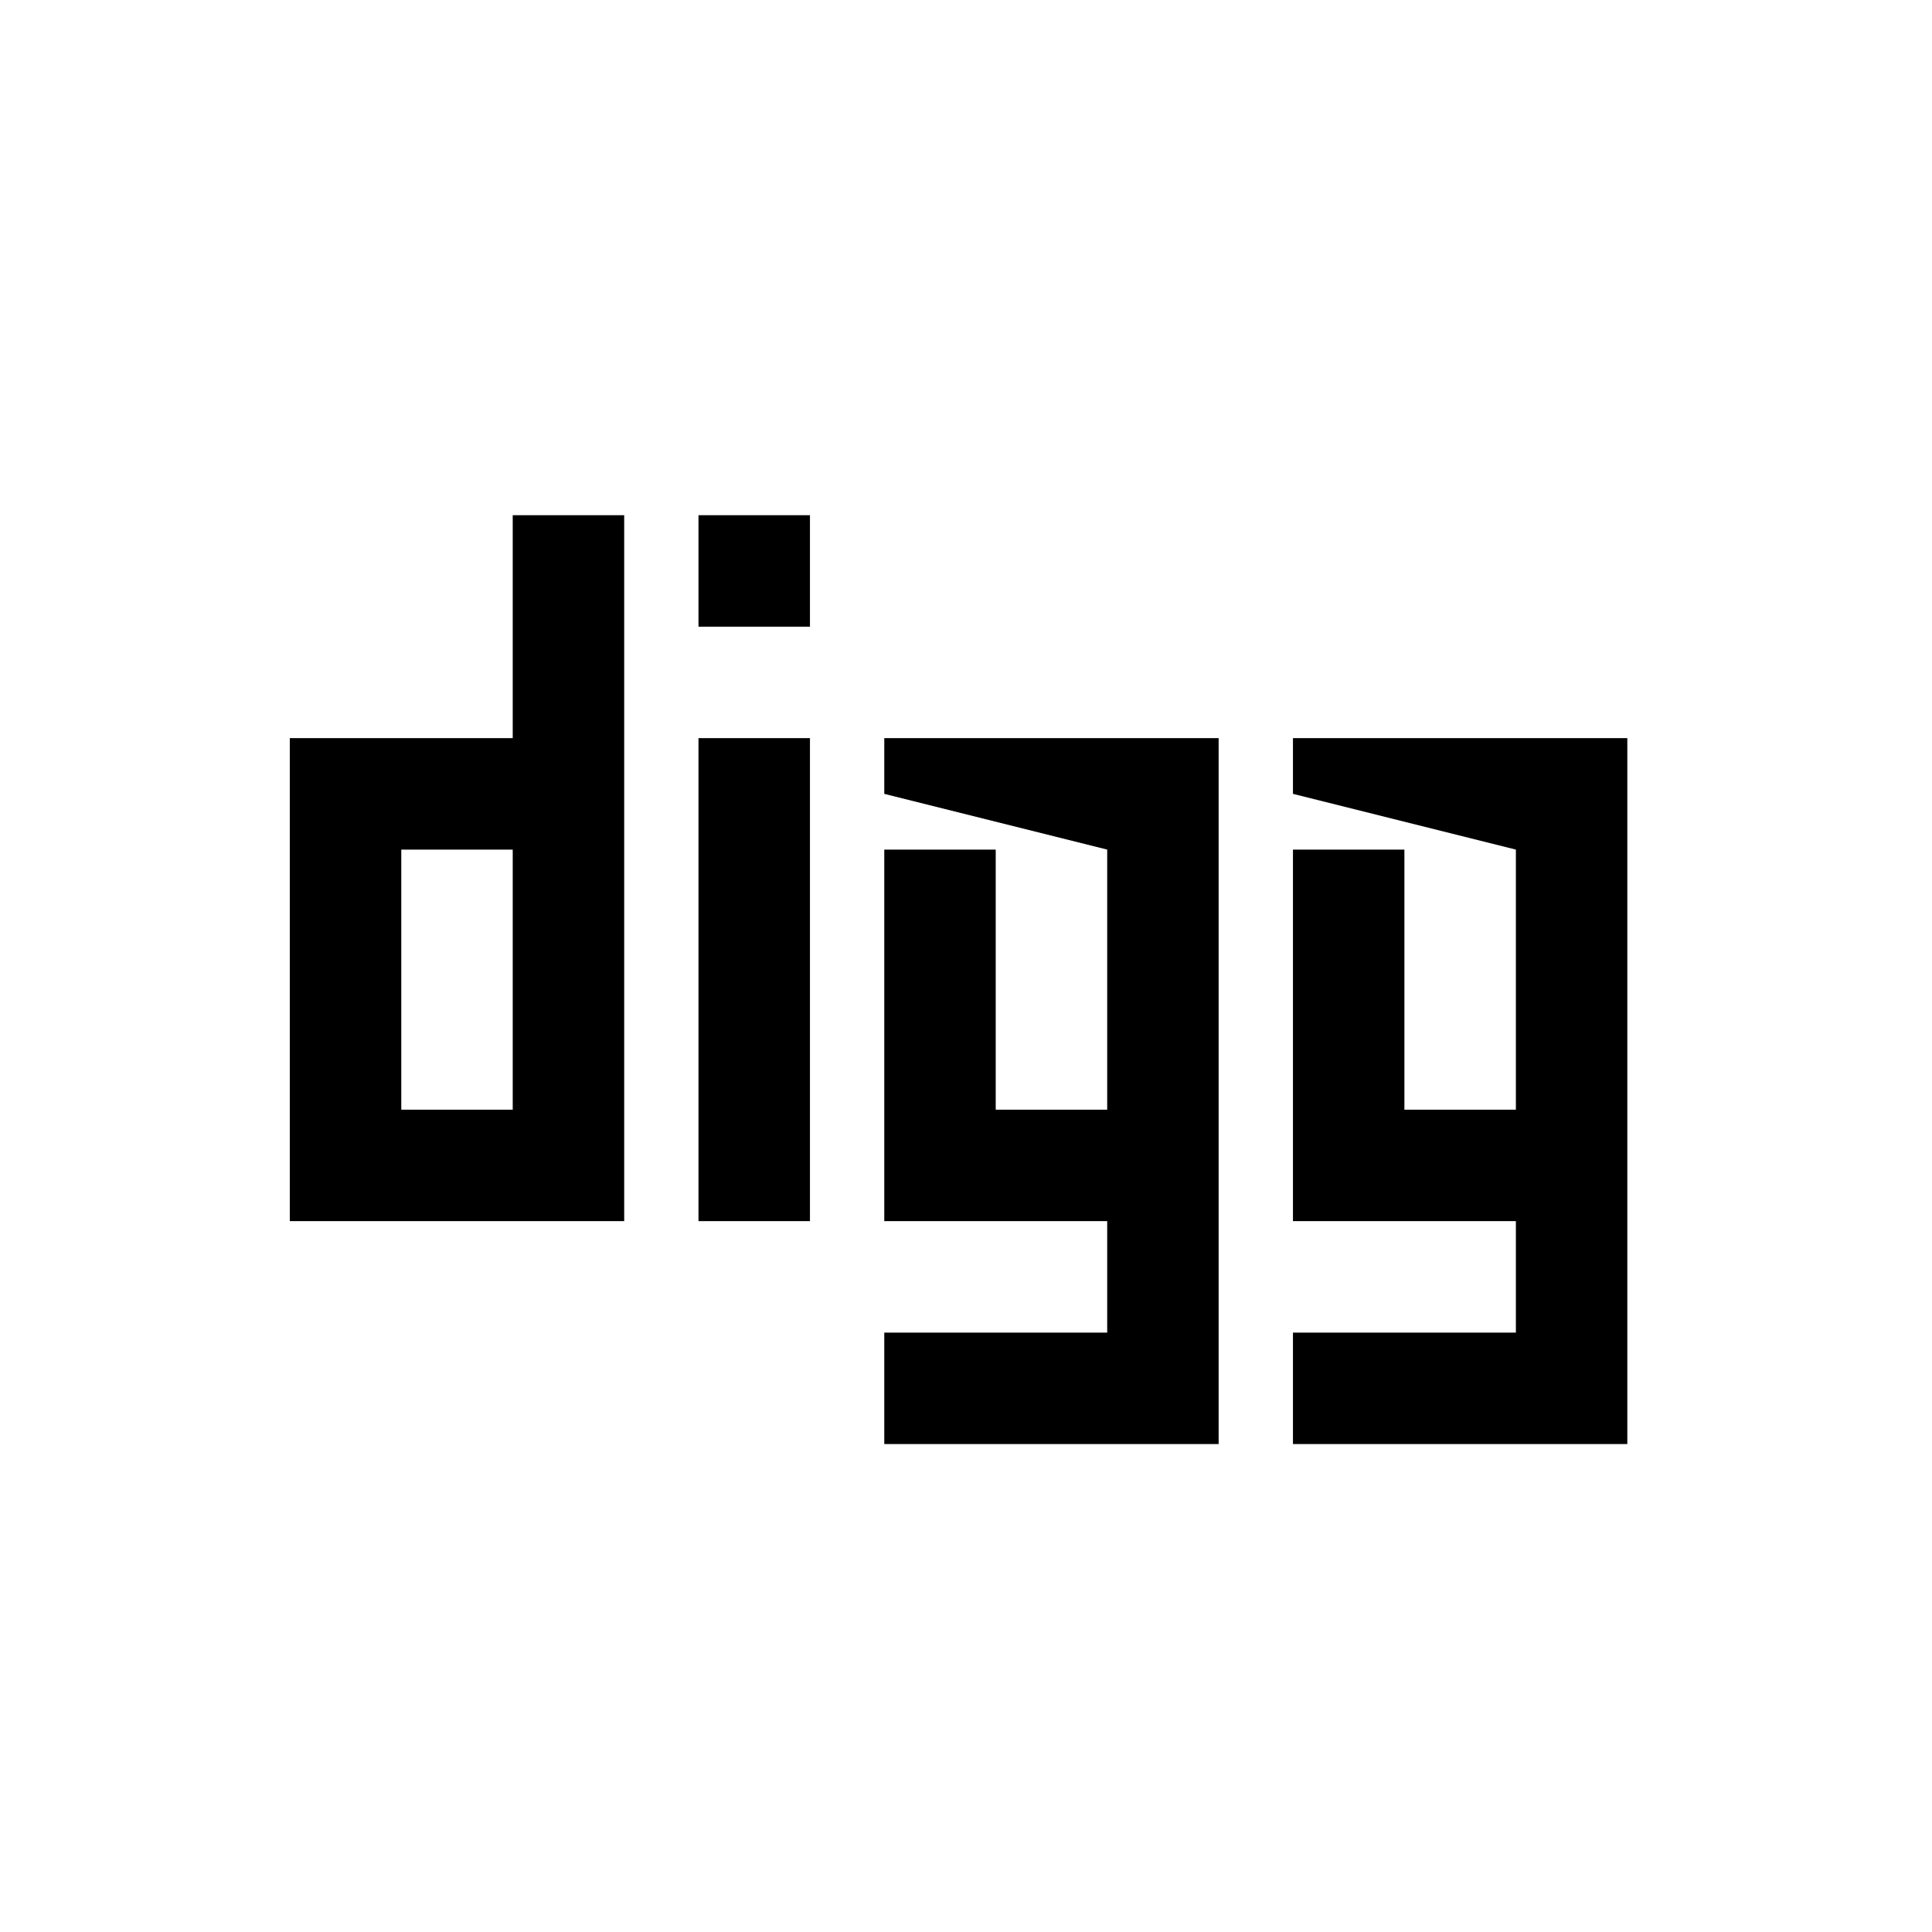 <?xml version="1.0" ?><svg height="60px" version="1.1" viewBox="0 0 60 60" width="60px" xmlns="http://www.w3.org/2000/svg" xmlns:sketch="http://www.bohemiancoding.com/sketch/ns" xmlns:xlink="http://www.w3.org/1999/xlink"><title/><desc/><defs/><g fill="none" fill-rule="evenodd" id="black" stroke="none" stroke-width="1"><g id="slice" transform="translate(-900, -200)"/><g fill="#000000" id="digg" transform="translate(9, 16)"><path d="M39.808,28.846 L41.538,28.846 L41.538,6.923 L39.808,6.923 L31.154,6.923 L31.154,8.654 L38.077,10.385 L38.077,18.462 L34.615,18.462 L34.615,10.385 L31.154,10.385 L31.154,8.654 L31.154,21.923 L32.885,21.923 L38.077,21.923 L38.077,25.385 L31.154,25.385 L31.154,28.846 L39.808,28.846 L39.808,28.846 Z M27.115,28.846 L28.846,28.846 L28.846,6.923 L27.115,6.923 L18.462,6.923 L18.462,8.654 L25.385,10.385 L25.385,18.462 L21.923,18.462 L21.923,10.385 L18.462,10.385 L18.462,8.654 L18.462,21.923 L20.192,21.923 L25.385,21.923 L25.385,25.385 L18.462,25.385 L18.462,28.846 L27.115,28.846 L27.115,28.846 Z M1.731,21.923 L0,21.923 L0,8.654 L0,6.923 L6.923,6.923 L6.923,0 L10.385,0 L10.385,20.192 L10.385,21.923 L1.731,21.923 L1.731,21.923 Z M3.462,18.462 L3.462,10.385 L6.923,10.385 L6.923,18.462 L3.462,18.462 L3.462,18.462 Z M12.692,3.462 L12.692,0 L16.154,0 L16.154,3.462 L12.692,3.462 L12.692,3.462 Z M12.692,6.923 L12.692,21.923 L16.154,21.923 L16.154,6.923 L12.692,6.923 L12.692,6.923 Z"/></g></g></svg>
